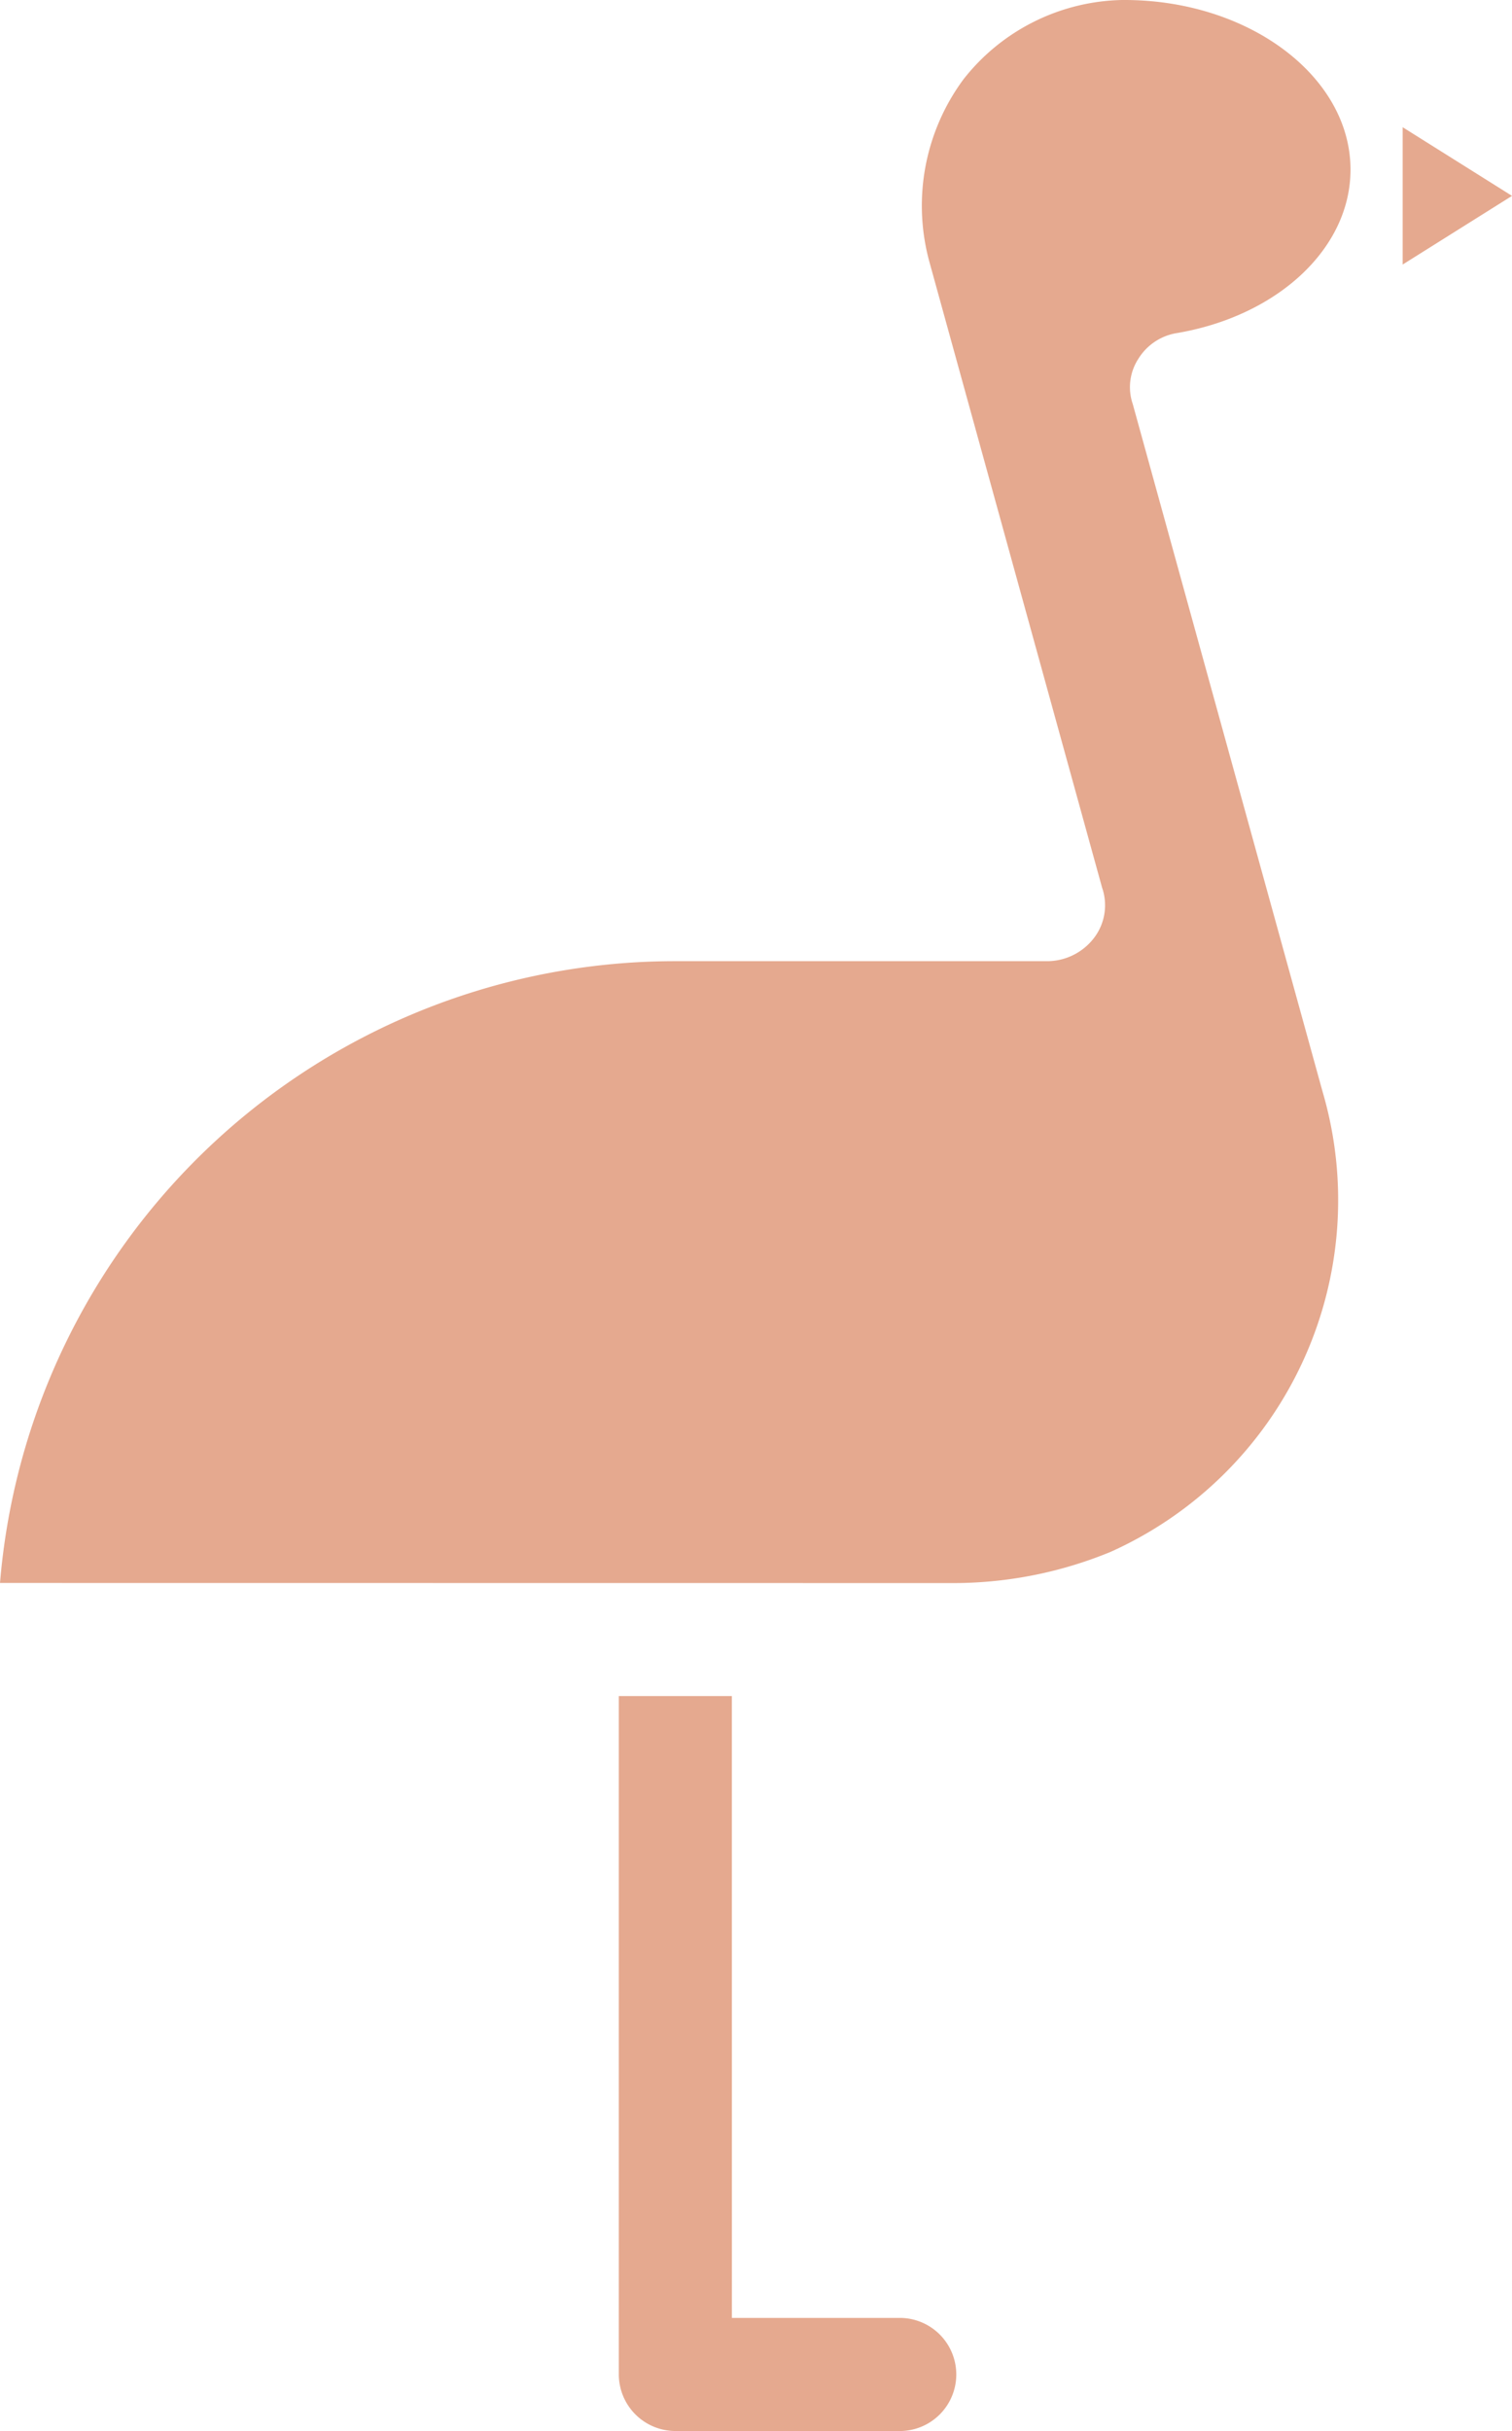<svg xmlns="http://www.w3.org/2000/svg" width="28.641" height="46.032" viewBox="0 0 28.641 46.032">
  <g id="Groupe_30809" data-name="Groupe 30809" transform="translate(-284.859 -2501)">
    <path id="np_stork_3516815_000000" d="M56.864,50.891h3.212a1.071,1.071,0,0,1,0,2.141H55.793a1.073,1.073,0,0,1-1.071-1.071V39.115h2.141ZM43,36.974A12.832,12.832,0,0,1,55.791,25.2h7.067a1.12,1.12,0,0,0,.857-.429,1.017,1.017,0,0,0,.161-.964l-3.266-11.83A4.026,4.026,0,0,1,61.252,8.5a3.915,3.915,0,0,1,3-1.5H64.3c2.354,0,4.282,1.445,4.282,3.212,0,1.5-1.393,2.783-3.318,3.1a1.054,1.054,0,0,0-.7.481.986.986,0,0,0-.107.857L68.05,27.661a7.3,7.3,0,0,1-4.014,8.725,7.818,7.818,0,0,1-2.944.59Z" transform="translate(241.859 2494)" fill="#e5a98f"/>
    <path id="Polygone_2" data-name="Polygone 2" d="M1.3,0l1.3,2.071H0Z" transform="translate(313.5 2503.409) rotate(90)" fill="#e5a98f"/>
  </g>
</svg>
